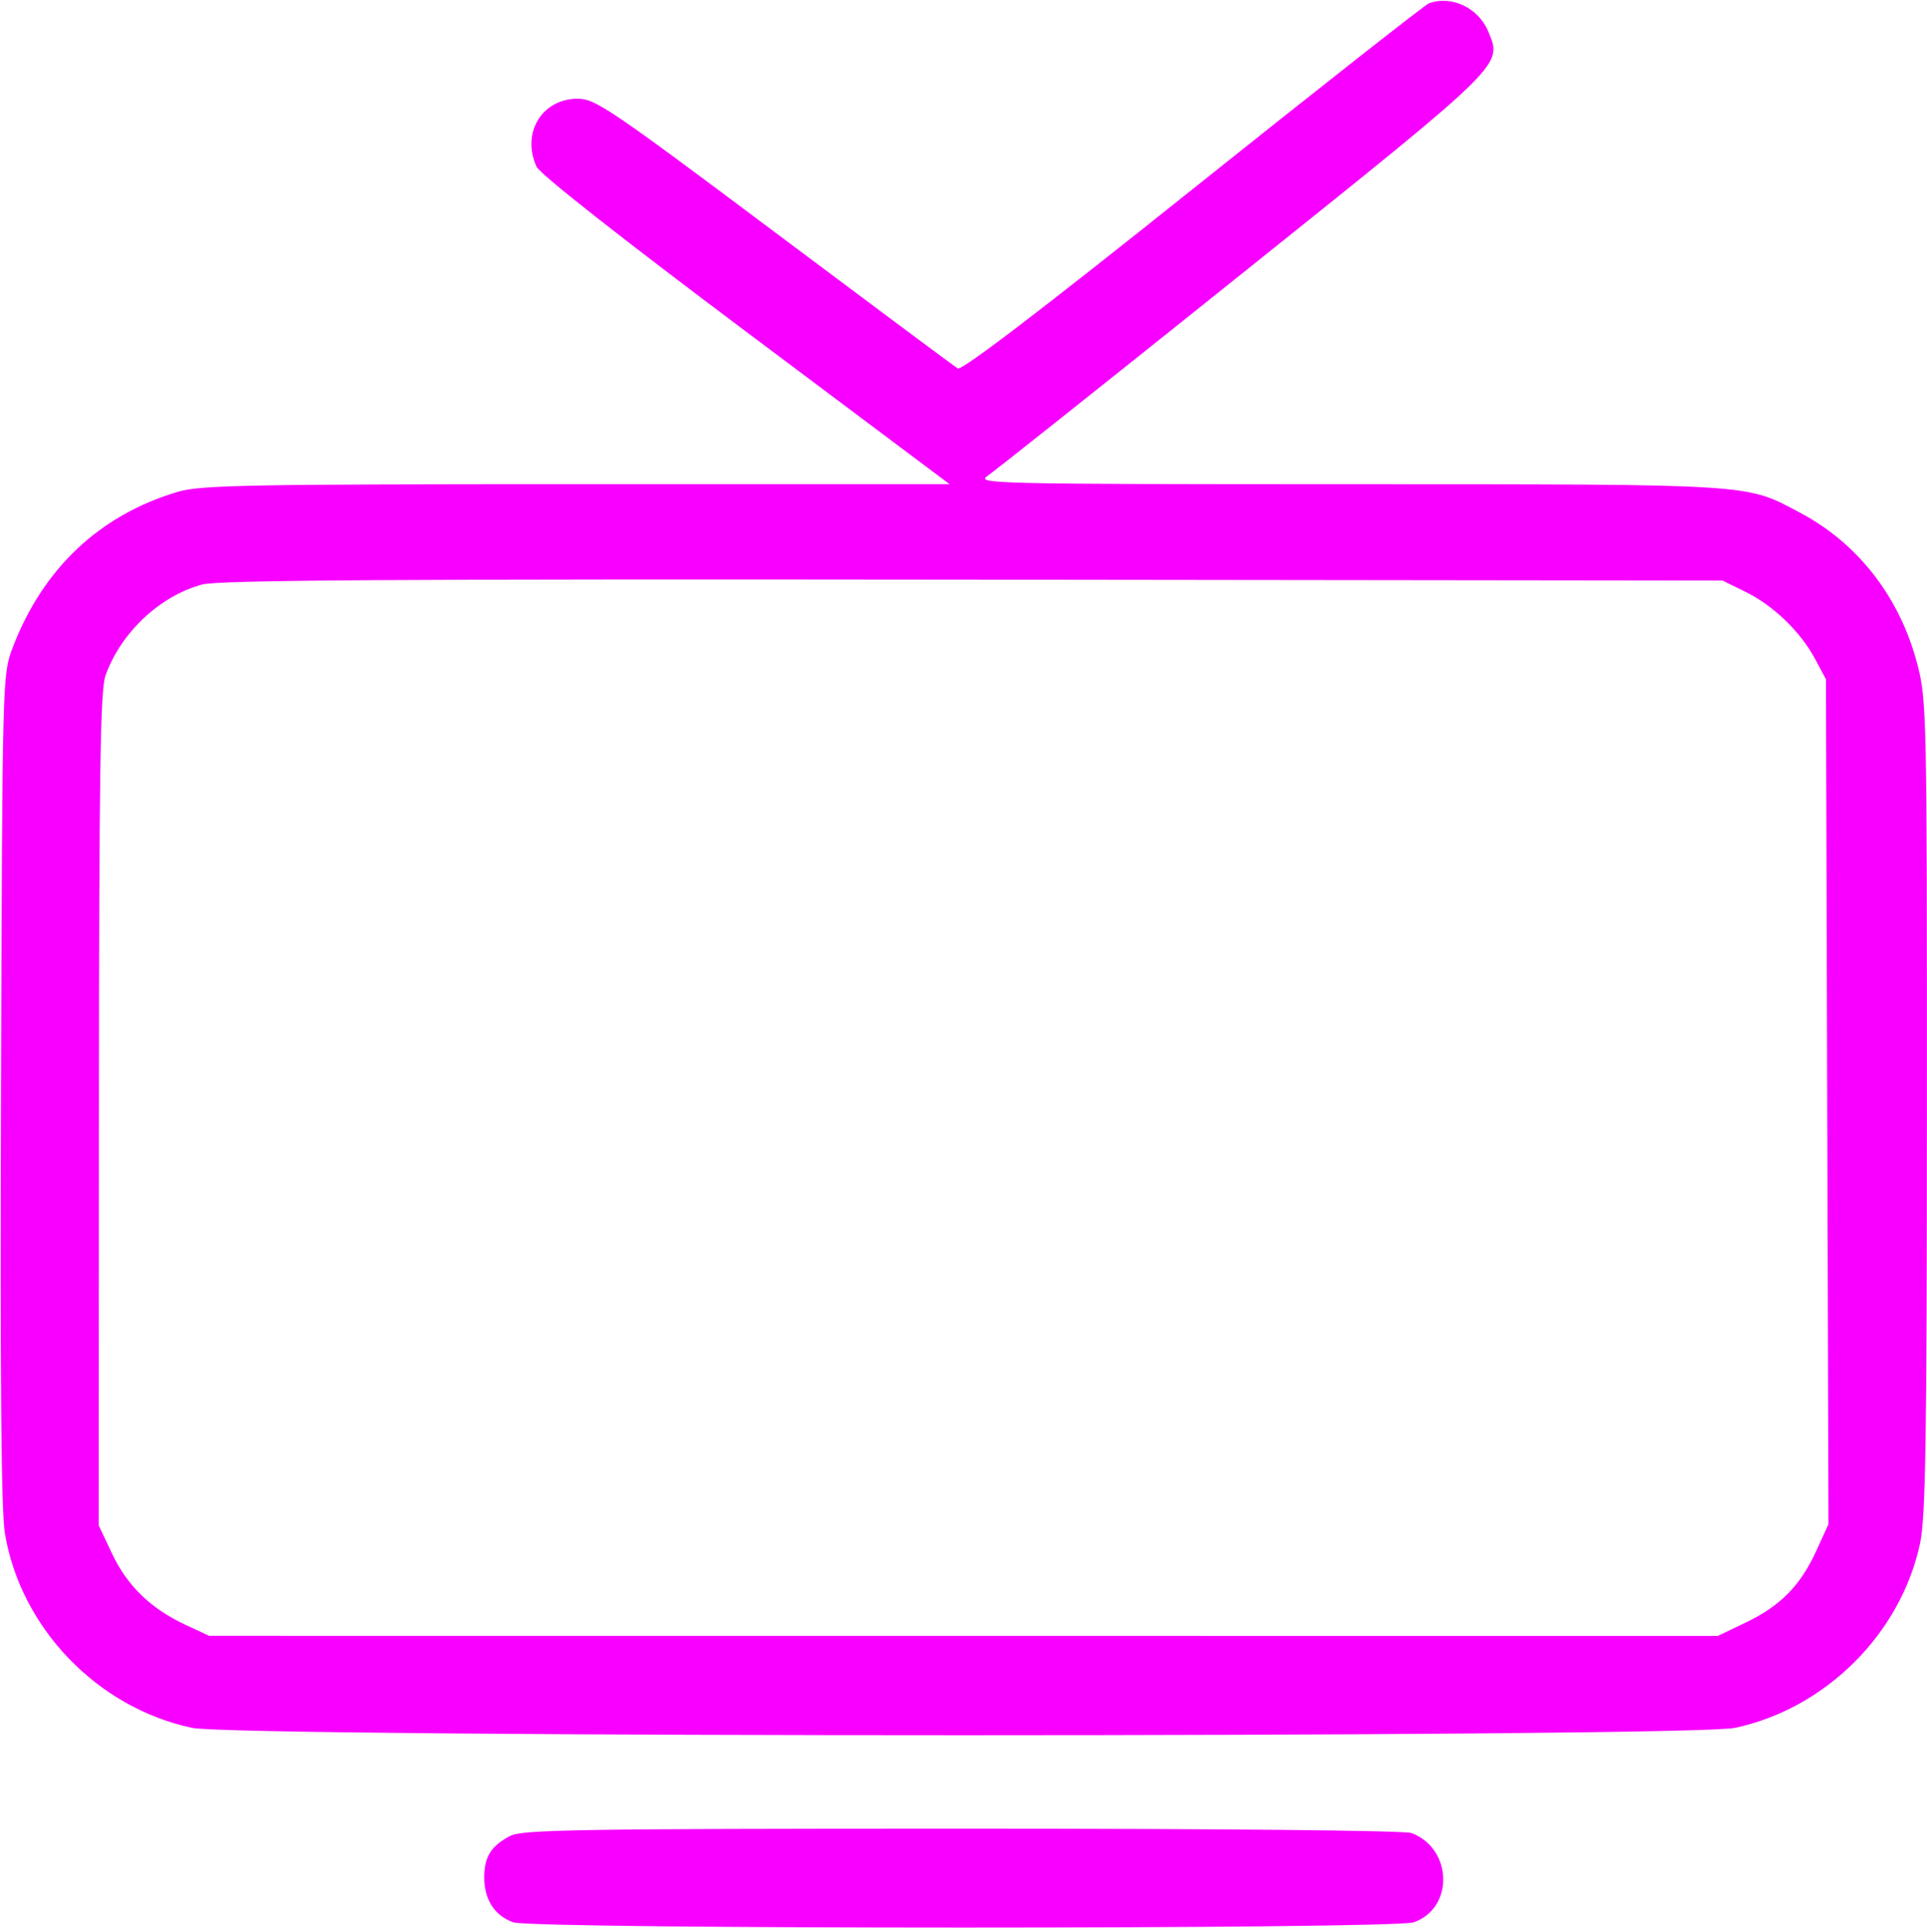 <?xml version="1.0" encoding="UTF-8"?> <svg xmlns="http://www.w3.org/2000/svg" width="410" height="411" viewBox="0 0 410 411" fill="none"> <path fill-rule="evenodd" clip-rule="evenodd" d="M304 0.72C303.175 1.029 280.575 18.802 253.777 40.217C221.49 66.017 204.623 78.889 203.777 78.373C203.075 77.945 185.503 64.861 164.729 49.298C129.752 23.092 126.659 21 122.903 21C115.308 21 110.9 28.297 114.165 35.464C114.873 37.016 132.368 50.788 158.69 70.511L202.049 103H122.706C53.007 103 42.703 103.194 37.932 104.595C21.254 109.494 9.121 120.923 2.684 137.798C0.52 143.474 0.508 143.909 0.215 231.5C0.009 293.159 0.256 321.505 1.042 326.199C4.415 346.349 20.732 363.292 40.878 367.562C50.74 369.652 359.26 369.652 369.122 367.562C388.442 363.467 404.456 347.5 408.531 328.27C409.712 322.693 409.968 306.326 409.983 235.41C409.999 152.774 409.92 149.008 408.015 141.557C404.361 127.271 395.48 115.71 383.104 109.128C371.284 102.843 374.155 103.026 287 103.005C211.072 102.988 207.617 102.908 210.093 101.243C211.52 100.285 235.91 80.9 264.293 58.167C320.536 13.121 319.682 13.962 316.628 6.652C314.537 1.648 308.763 -1.064 304 0.72ZM371.423 125.923C377.361 128.846 383.104 134.394 386.209 140.209L388.5 144.5L388.771 234.365L389.042 324.229L386.467 329.865C383.082 337.273 378.833 341.604 371.5 345.121L365.5 347.998L205 347.989L44.5 347.98L39.435 345.622C32.086 342.2 27.079 337.346 23.844 330.509L21.002 324.5L21.045 236C21.08 164.125 21.343 146.786 22.444 143.698C25.691 134.594 33.975 126.793 42.995 124.343C46.472 123.399 83.883 123.163 207 123.31L366.5 123.5L371.423 125.923ZM108.595 390.527C104.503 392.661 103.068 394.92 103.032 399.285C102.992 404.04 105.236 407.538 109.215 408.925C113.528 410.428 296.472 410.428 300.785 408.925C309.383 405.928 309.086 393.264 300.339 389.939C298.864 389.378 260.35 389.002 204.685 389.006C123.394 389.012 111.129 389.206 108.595 390.527Z" fill="#F700FF"></path> </svg> 